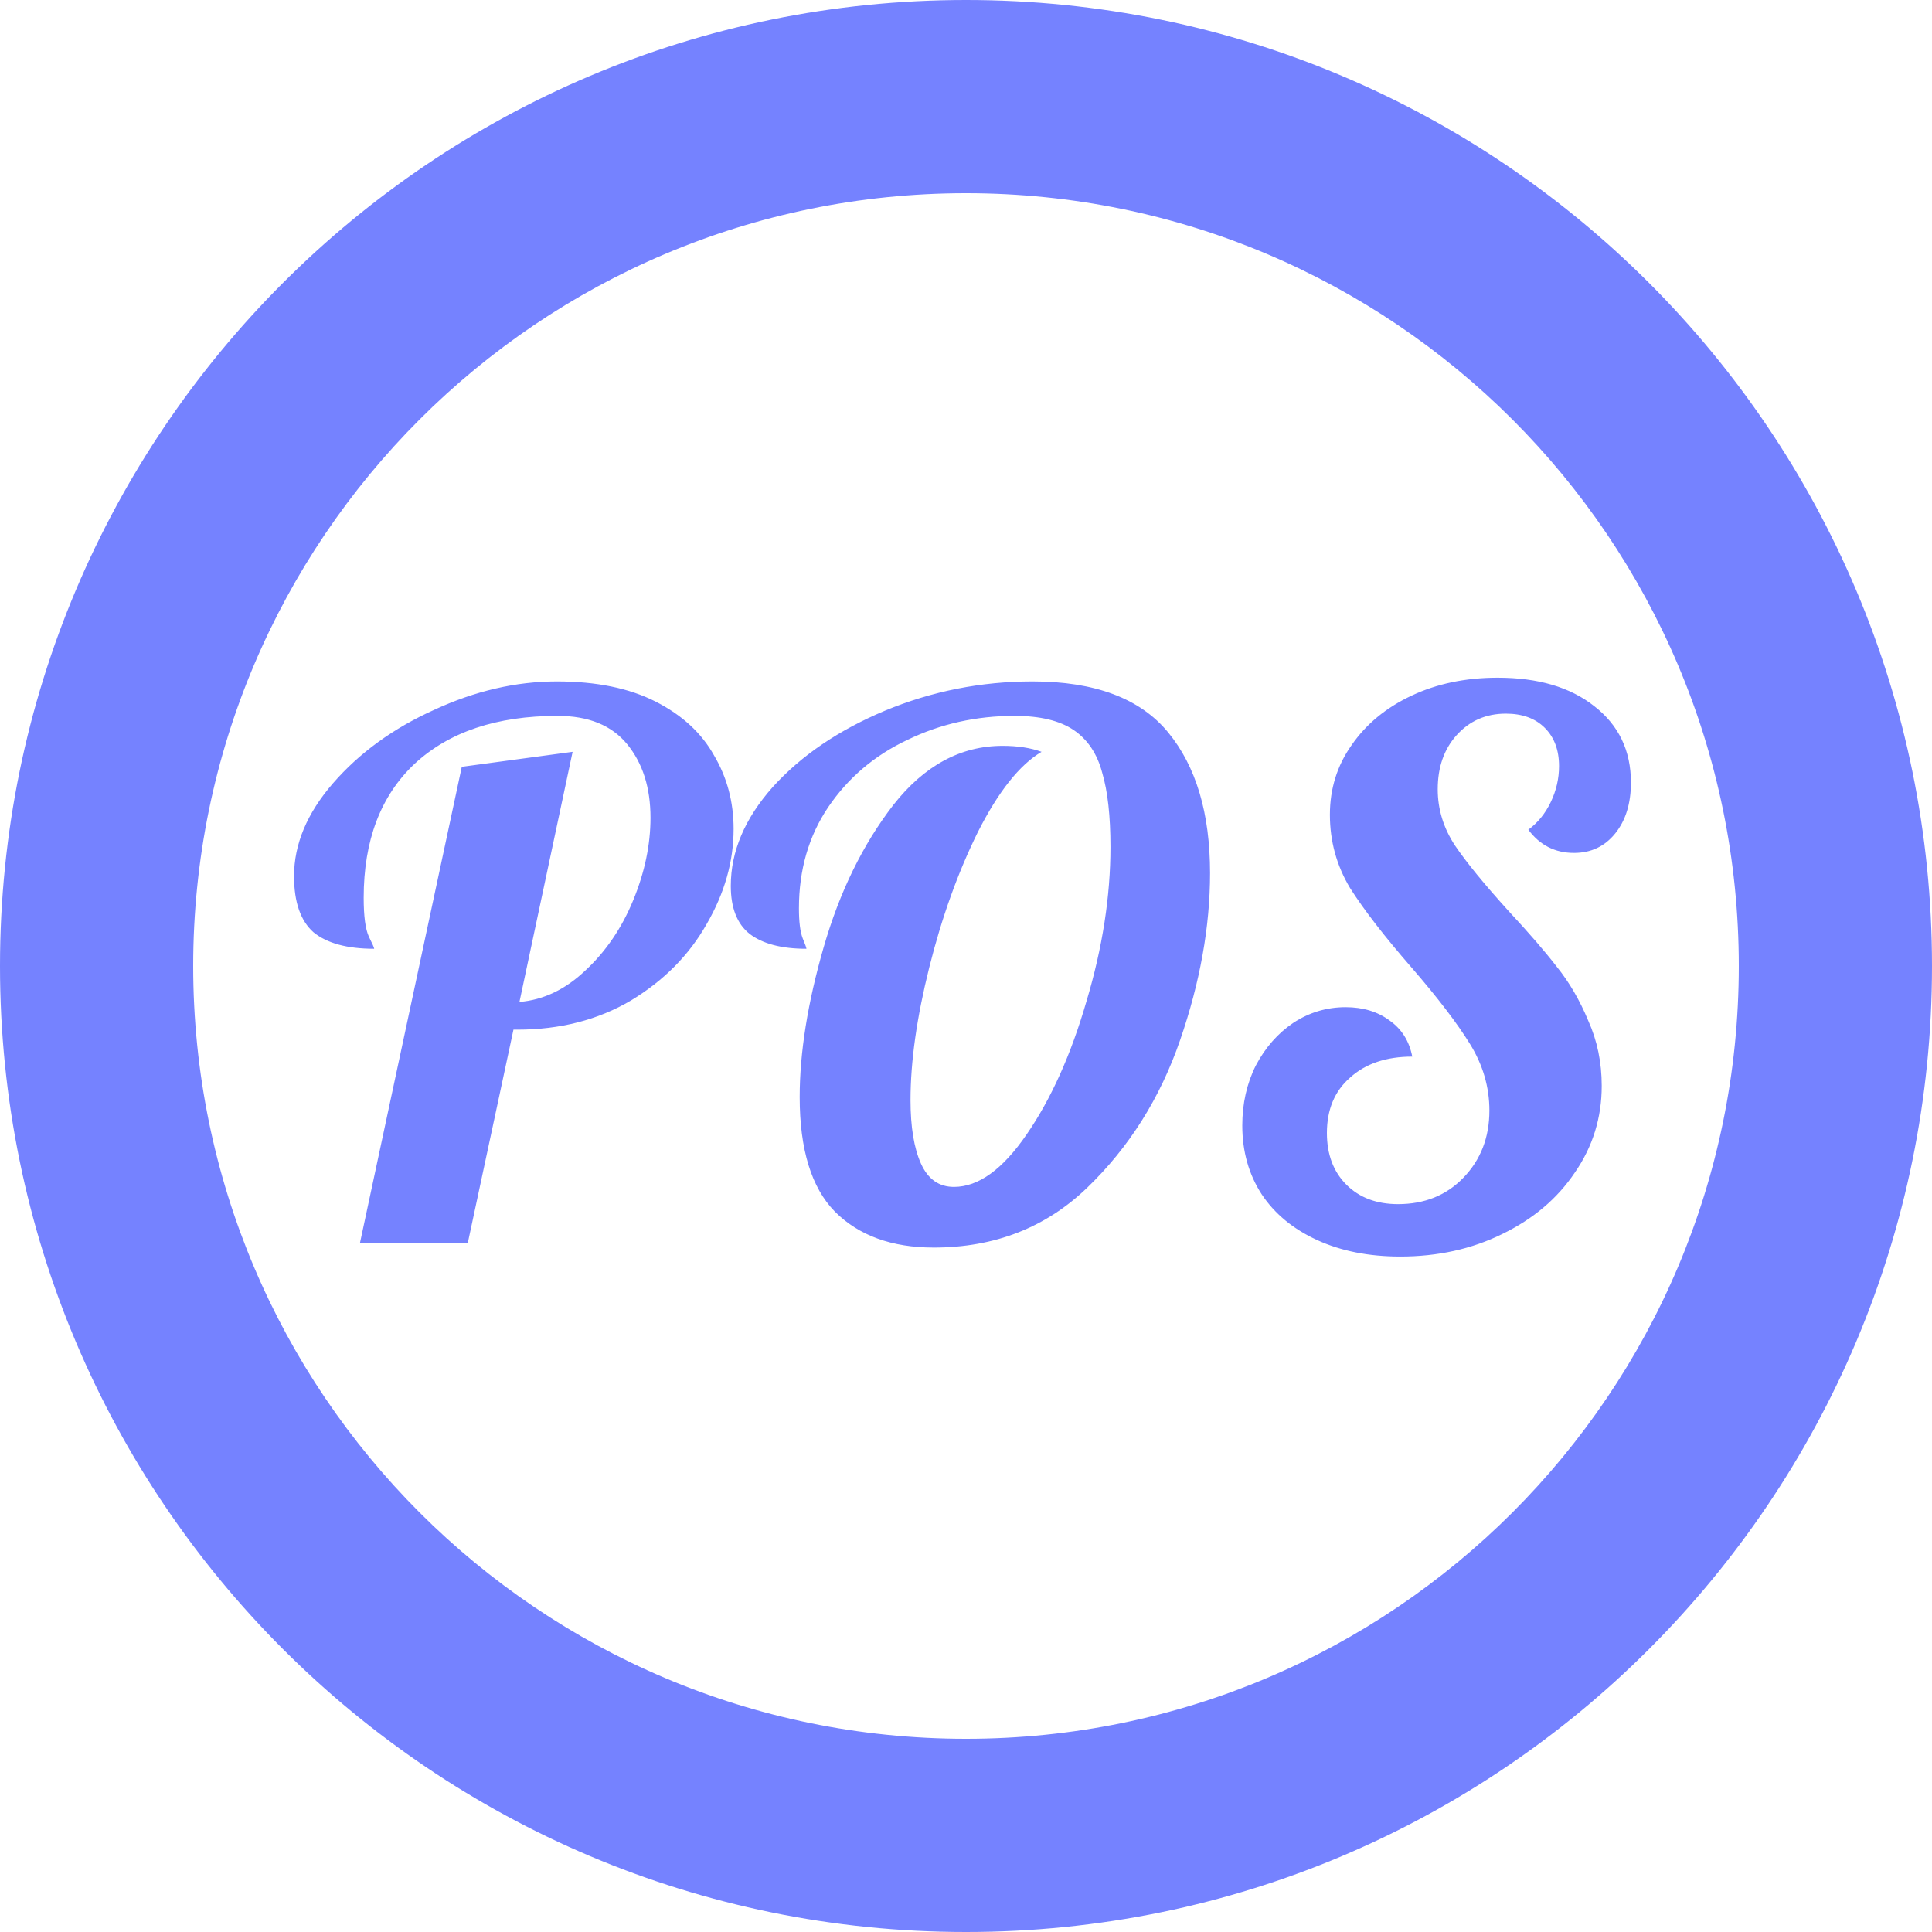 <svg width="387" height="387" viewBox="0 0 387 387" fill="none" xmlns="http://www.w3.org/2000/svg">
<path d="M92.5 153.6L114.7 150.6L104.05 200.7C108.85 200.3 113.25 198.2 117.25 194.4C121.35 190.6 124.55 185.9 126.85 180.3C129.15 174.7 130.3 169.2 130.3 163.8C130.3 157.8 128.75 152.9 125.65 149.1C122.55 145.3 117.9 143.4 111.7 143.4C99.5 143.4 89.95 146.6 83.05 153C76.25 159.4 72.85 168.35 72.85 179.85C72.85 183.55 73.2 186.15 73.9 187.65C74.6 189.05 74.95 189.85 74.95 190.05C69.55 190.05 65.5 188.95 62.8 186.75C60.2 184.45 58.9 180.7 58.9 175.5C58.9 169.1 61.5 162.9 66.7 156.9C72 150.8 78.75 145.9 86.95 142.2C95.15 138.4 103.35 136.5 111.55 136.5C119.45 136.5 126.05 137.85 131.35 140.55C136.65 143.25 140.55 146.85 143.05 151.35C145.65 155.75 146.95 160.65 146.95 166.05C146.95 172.55 145.15 178.9 141.55 185.1C138.05 191.3 133 196.4 126.4 200.4C119.8 204.3 112.2 206.25 103.6 206.25H102.85L93.7 249H72.1L92.5 153.6ZM187.036 249.9C178.636 249.9 172.036 247.5 167.236 242.7C162.536 237.9 160.186 230.25 160.186 219.75C160.186 210.85 161.786 200.85 164.986 189.75C168.186 178.65 172.836 169.15 178.936 161.25C185.136 153.35 192.436 149.4 200.836 149.4C203.836 149.4 206.436 149.8 208.636 150.6C204.236 153.2 199.986 158.55 195.886 166.65C191.886 174.75 188.636 183.8 186.136 193.8C183.636 203.8 182.386 212.65 182.386 220.35C182.386 225.75 183.086 230 184.486 233.1C185.886 236.2 188.086 237.75 191.086 237.75C195.986 237.75 200.836 234.25 205.636 227.25C210.536 220.15 214.536 211.25 217.636 200.55C220.836 189.85 222.436 179.55 222.436 169.65C222.436 163.45 221.886 158.5 220.786 154.8C219.786 151 217.886 148.15 215.086 146.25C212.286 144.35 208.336 143.4 203.236 143.4C195.536 143.4 188.386 145 181.786 148.2C175.186 151.3 169.886 155.8 165.886 161.7C161.986 167.5 160.036 174.25 160.036 181.95C160.036 184.65 160.286 186.65 160.786 187.95C161.286 189.15 161.536 189.85 161.536 190.05C156.536 190.05 152.736 189.05 150.136 187.05C147.636 185.05 146.386 181.85 146.386 177.45C146.386 170.55 149.186 163.95 154.786 157.65C160.486 151.35 167.986 146.25 177.286 142.35C186.686 138.45 196.536 136.5 206.836 136.5C219.336 136.5 228.386 139.9 233.986 146.7C239.586 153.5 242.386 162.9 242.386 174.9C242.386 185.6 240.386 196.75 236.386 208.35C232.386 219.95 226.186 229.8 217.786 237.9C209.486 245.9 199.236 249.9 187.036 249.9ZM280.492 251.7C274.192 251.7 268.642 250.6 263.842 248.4C259.042 246.2 255.342 243.15 252.742 239.25C250.142 235.25 248.842 230.65 248.842 225.45C248.842 221.05 249.742 217.05 251.542 213.45C253.442 209.85 255.942 207 259.042 204.9C262.242 202.8 265.742 201.75 269.542 201.75C273.042 201.75 275.992 202.65 278.392 204.45C280.792 206.15 282.292 208.55 282.892 211.65C277.692 211.65 273.542 213.05 270.442 215.85C267.342 218.55 265.792 222.25 265.792 226.95C265.792 231.25 267.092 234.7 269.692 237.3C272.292 239.9 275.742 241.2 280.042 241.2C285.342 241.2 289.692 239.45 293.092 235.95C296.592 232.35 298.342 227.85 298.342 222.45C298.342 217.75 297.042 213.3 294.442 209.1C291.842 204.9 287.942 199.8 282.742 193.8C277.342 187.6 273.242 182.3 270.442 177.9C267.742 173.4 266.392 168.5 266.392 163.2C266.392 158 267.842 153.35 270.742 149.25C273.642 145.05 277.642 141.75 282.742 139.35C287.842 136.95 293.592 135.75 299.992 135.75C308.092 135.75 314.542 137.65 319.342 141.45C324.242 145.25 326.692 150.35 326.692 156.75C326.692 160.95 325.642 164.35 323.542 166.95C321.442 169.55 318.692 170.85 315.292 170.85C311.492 170.85 308.442 169.3 306.142 166.2C308.042 164.8 309.542 162.95 310.642 160.65C311.742 158.35 312.292 155.95 312.292 153.45C312.292 150.25 311.342 147.7 309.442 145.8C307.542 143.9 304.942 142.95 301.642 142.95C297.642 142.95 294.342 144.4 291.742 147.3C289.242 150.1 287.992 153.7 287.992 158.1C287.992 162.1 289.142 165.85 291.442 169.35C293.742 172.75 297.342 177.15 302.242 182.55C306.242 186.85 309.442 190.55 311.842 193.65C314.342 196.75 316.442 200.35 318.142 204.45C319.942 208.45 320.842 212.8 320.842 217.5C320.842 223.9 319.042 229.7 315.442 234.9C311.942 240.1 307.092 244.2 300.892 247.2C294.792 250.2 287.992 251.7 280.492 251.7Z" fill="#7582FF"/>
<path d="M387 193.5C387 300.367 300.367 387 193.5 387C86.633 387 0 300.367 0 193.5C0 86.633 86.633 0 193.5 0C300.367 0 387 86.633 387 193.5ZM38.7 193.5C38.7 278.994 108.006 348.3 193.5 348.3C278.994 348.3 348.3 278.994 348.3 193.5C348.3 108.006 278.994 38.7 193.5 38.7C108.006 38.7 38.7 108.006 38.7 193.5Z" fill="#7582FF"/>
</svg>
